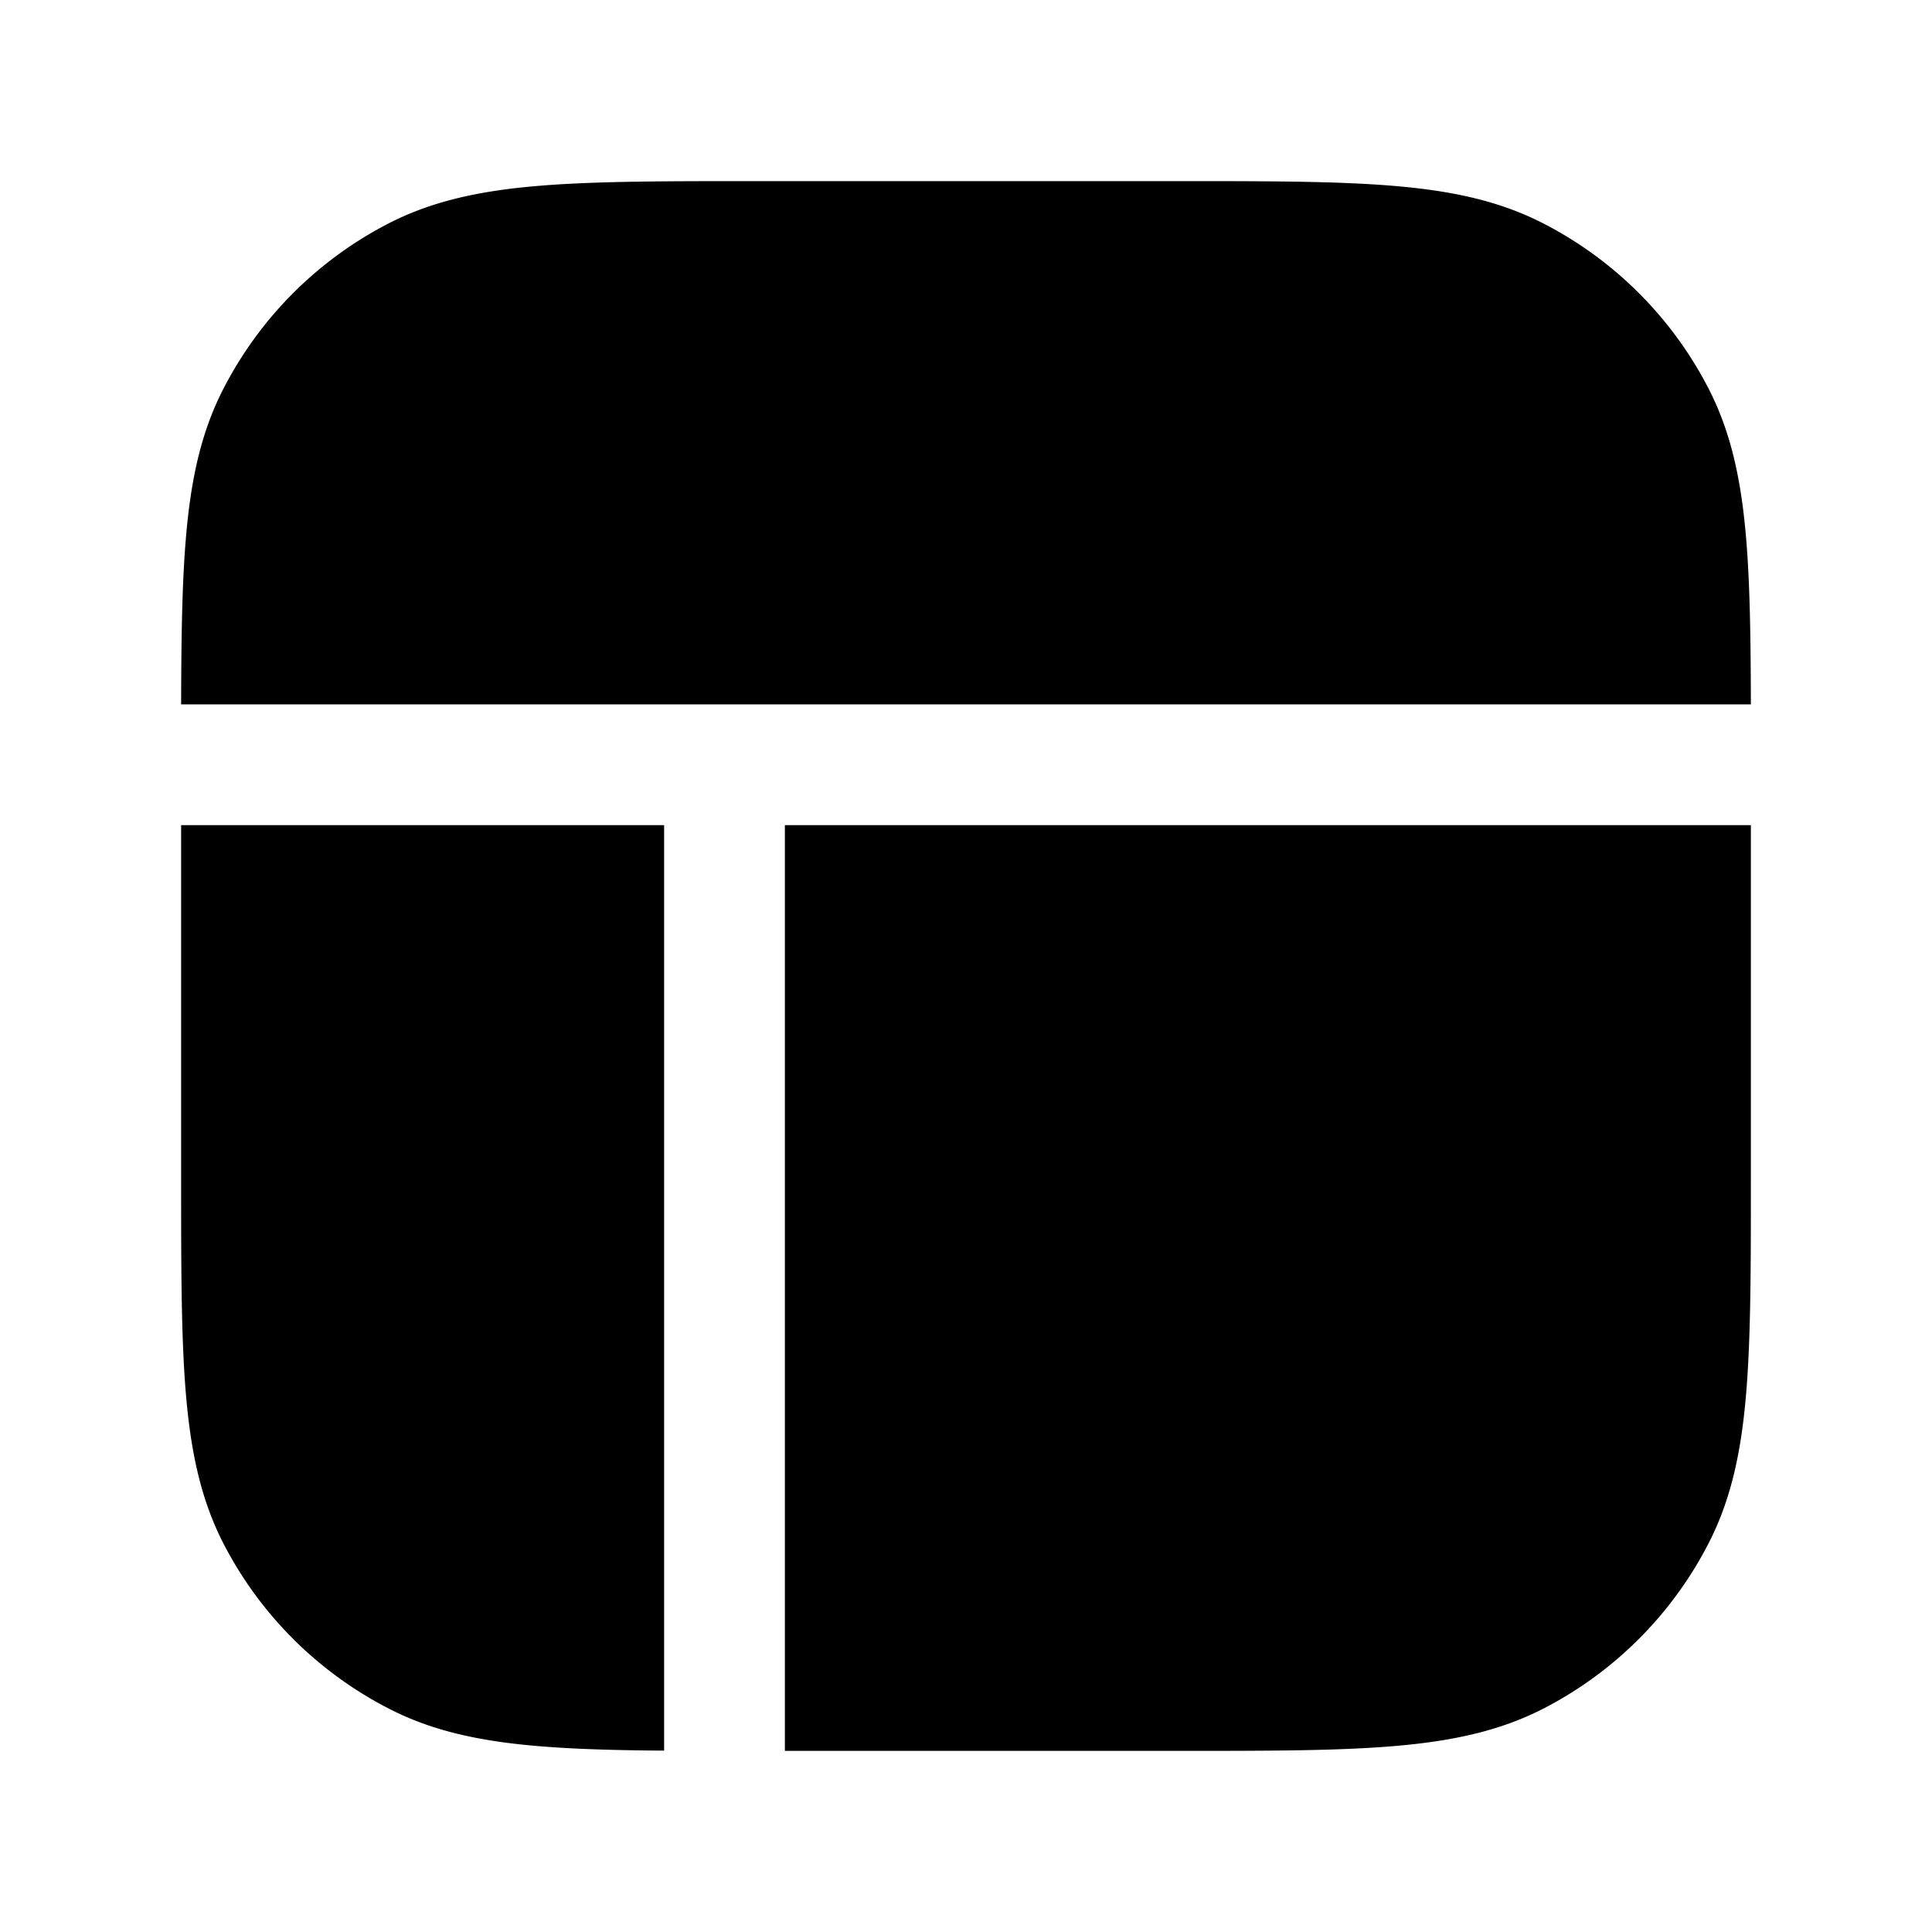 <svg width="24" height="24" fill="currentColor" viewBox="0 0 24 24" xmlns="http://www.w3.org/2000/svg"><path d="M17.288 2.307c-.697-.057-1.563-.057-2.655-.057H9.367c-1.092 0-1.958 0-2.655.057-.714.058-1.317.18-1.868.46a4.75 4.75 0 0 0-2.076 2.077c-.281.55-.403 1.154-.461 1.868-.046.56-.055 1.23-.057 2.038h19.5c-.002-.808-.011-1.477-.057-2.038-.058-.714-.18-1.317-.46-1.868a4.75 4.75 0 0 0-2.076-2.076c-.552-.281-1.155-.403-1.869-.461m4.405 14.981c.057-.697.057-1.563.057-2.655V10.25h-12v11.5h4.883c1.092 0 1.958 0 2.655-.057.714-.058 1.317-.18 1.869-.46a4.75 4.75 0 0 0 2.075-2.076c.281-.552.403-1.155.461-1.869M4.844 21.232c.55.281 1.154.403 1.868.461.44.036.948.05 1.538.054V10.25h-6v4.383c0 1.092 0 1.958.057 2.655.058.714.18 1.317.46 1.869a4.75 4.75 0 0 0 2.077 2.075"/></svg>
